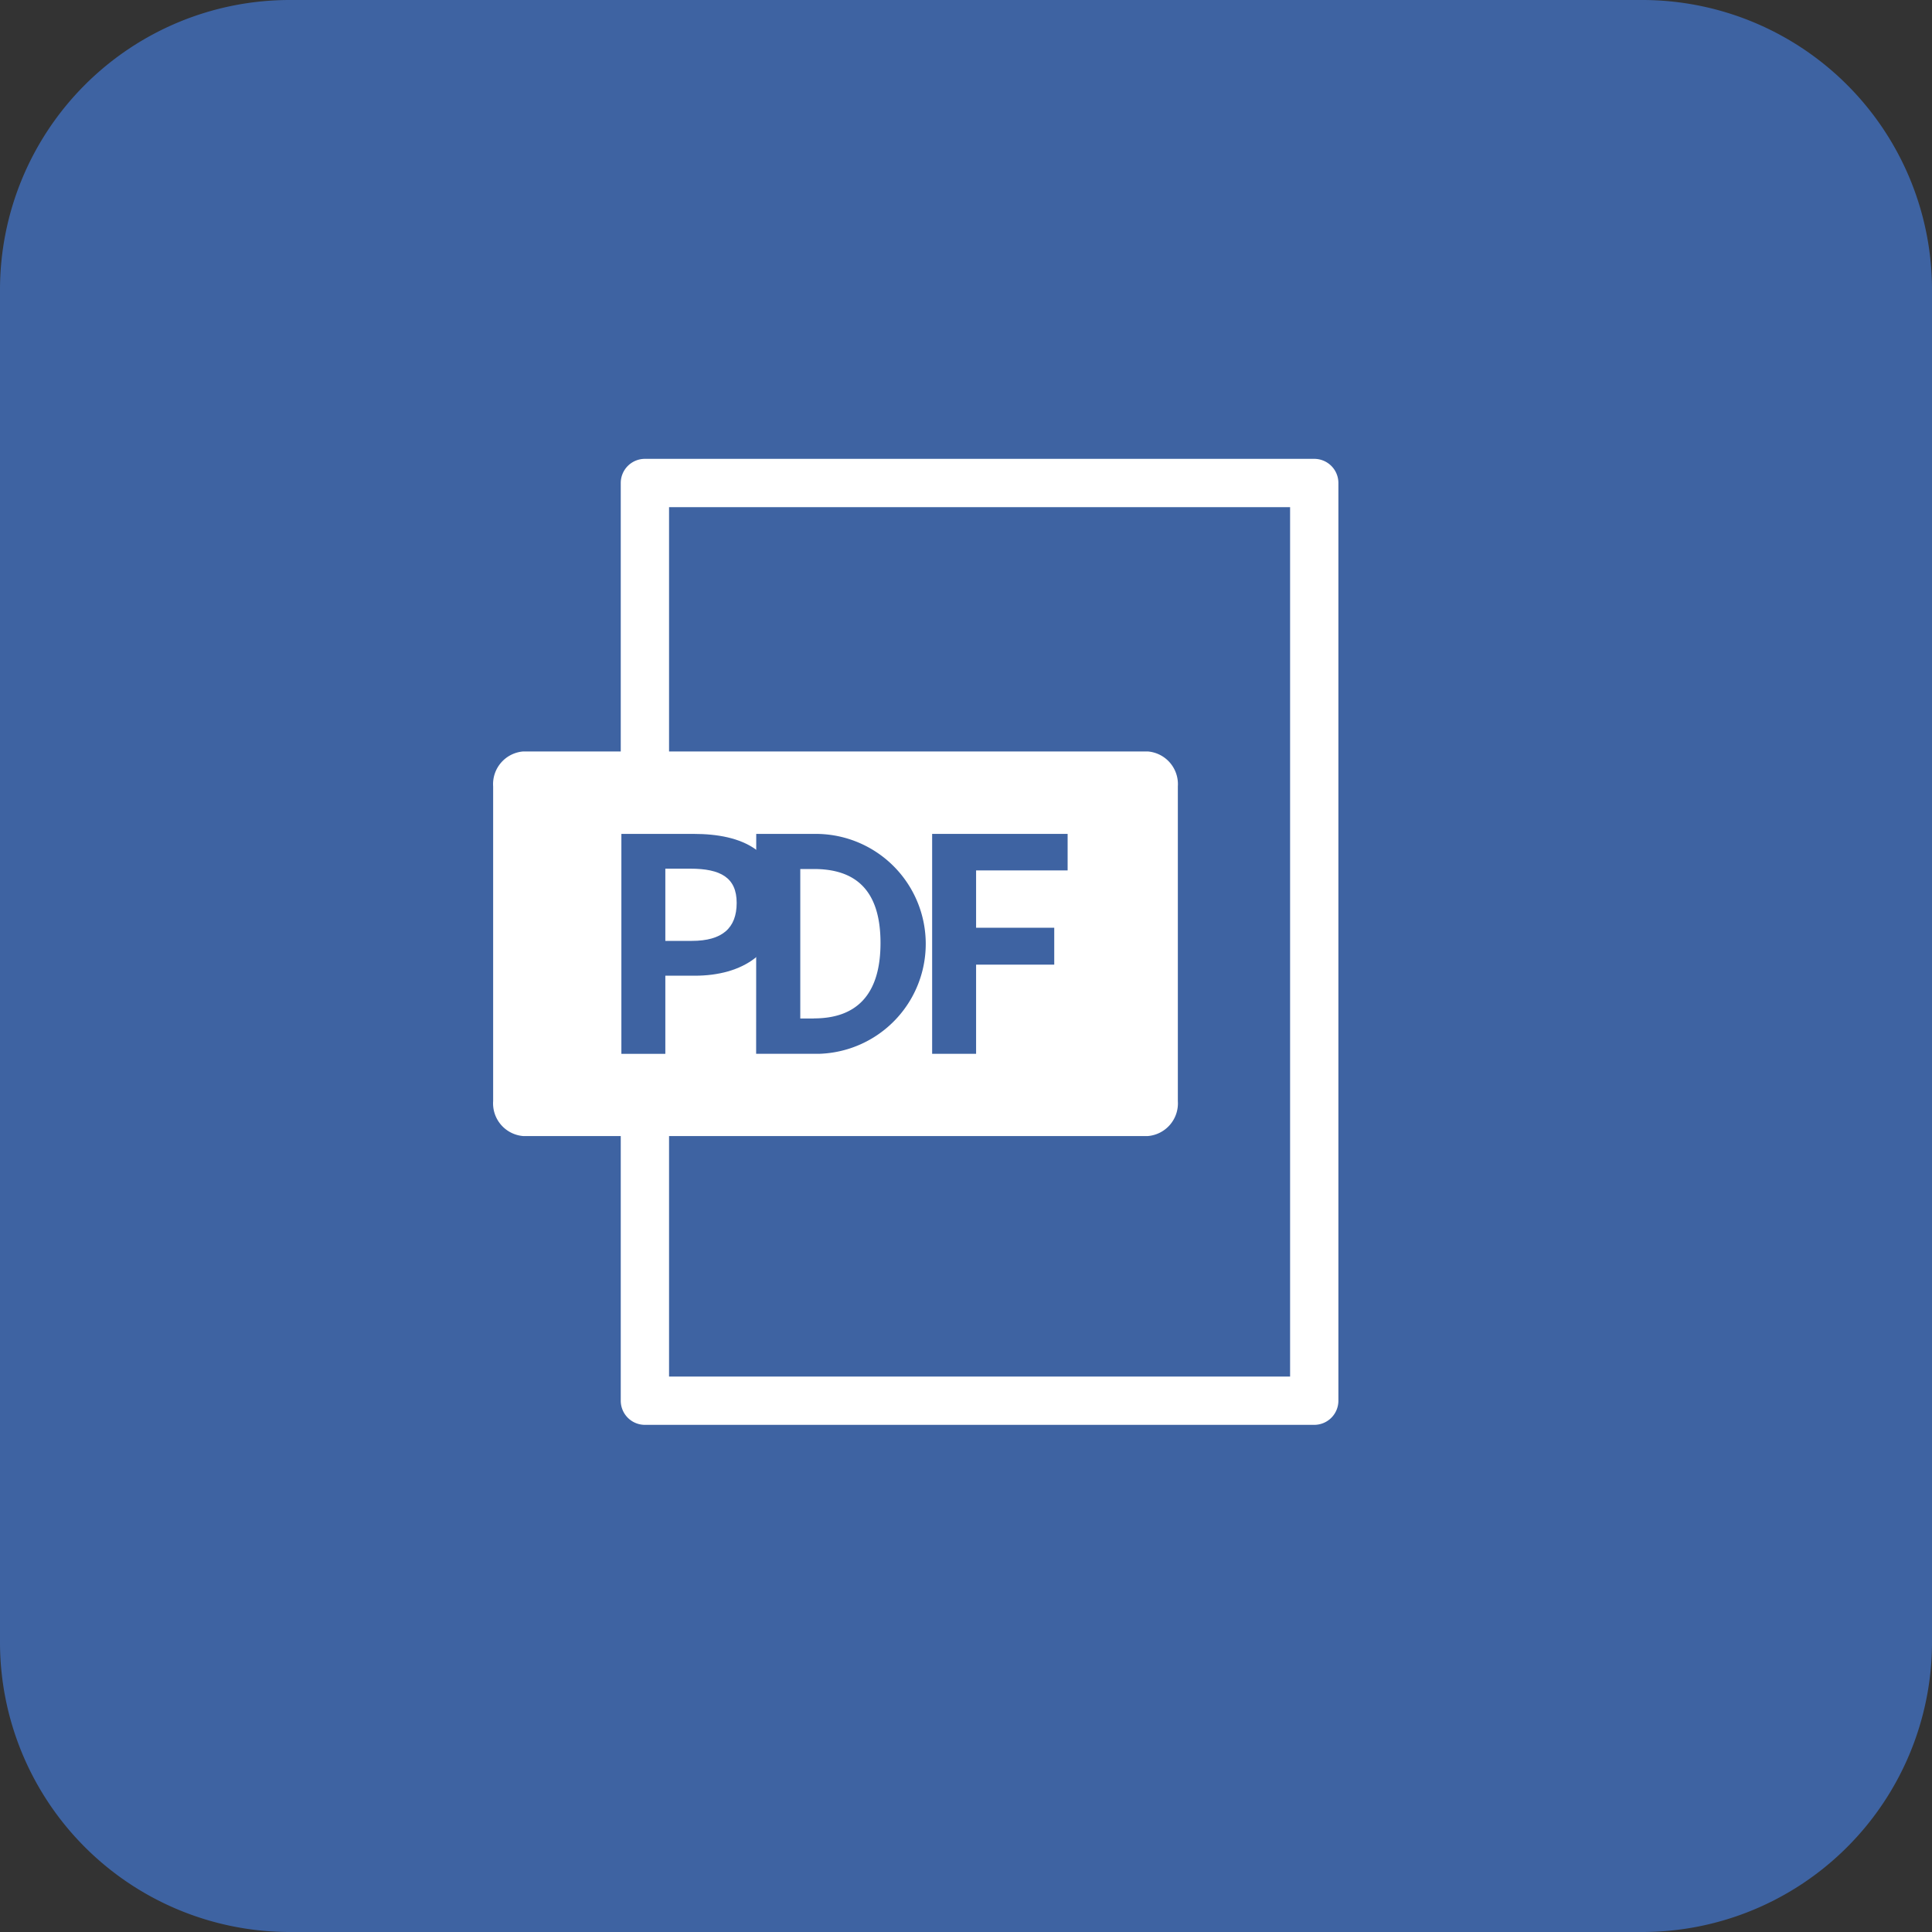 <svg xmlns="http://www.w3.org/2000/svg" width="40" height="40" viewBox="0 0 40 40"><rect x="0" y="0" width="40" height="40" fill="#333333" stroke="none"/><defs><style>.cls-1{fill:#3e63a2}.cls-2{fill:#fff}</style></defs><g id="pdf_icon" data-name="pdf icon" transform="translate(-572 -1006)"><path id="Path_70" data-name="Path 70" class="cls-1" d="M6 0h28a6 6 0 016 6v28a6 6 0 01-6 6H6a6 6 0 01-6-6V6a6 6 0 016-6z" transform="translate(572 1006)"/><g id="pdf_icon-2" data-name="pdf icon" transform="translate(582.21 1016)"><path id="Rectangle_209" data-name="Rectangle 209" class="cls-2" d="M0-.5h13.858a.5.5 0 01.5.5v19a.5.5 0 01-.5.5H0a.5.5 0 01-.5-.5V0A.5.5 0 010-.5zm13.358 1H.5v18h12.858z" transform="translate(3.142)"/><path id="Path_66" data-name="Path 66" class="cls-2" d="M13.553 42H.623a.679.679 0 00-.623.724v6.515a.679.679 0 00.623.724h12.93a.679.679 0 00.623-.724v-6.515a.679.679 0 00-.623-.724" transform="translate(0 -36.442)"/><path id="Path_67" data-name="Path 67" class="cls-1" d="M14.67 51.42h1.495c1.01 0 1.784.351 1.784 1.428 0 1.041-.782 1.508-1.759 1.508h-.61v1.618h-.91zm1.459 2.215c.628 0 .928-.264.928-.787s-.333-.708-.959-.708h-.518v1.495z" transform="translate(-12.015 -44.155)"/><path id="Path_68" data-name="Path 68" class="cls-1" d="M36.78 51.42h1.249a2.277 2.277 0 01.049 4.553h-1.3zm1.194 3.82c.849 0 1.379-.456 1.379-1.562s-.528-1.531-1.379-1.531h-.282v3.095h.282z" transform="translate(-31.333 -44.155)"/><path id="Path_69" data-name="Path 69" class="cls-1" d="M60.83 51.42h2.805v.756H61.74v1.187h1.618v.764H61.74v1.846h-.91z" transform="translate(-51.741 -44.155)"/></g></g></svg>